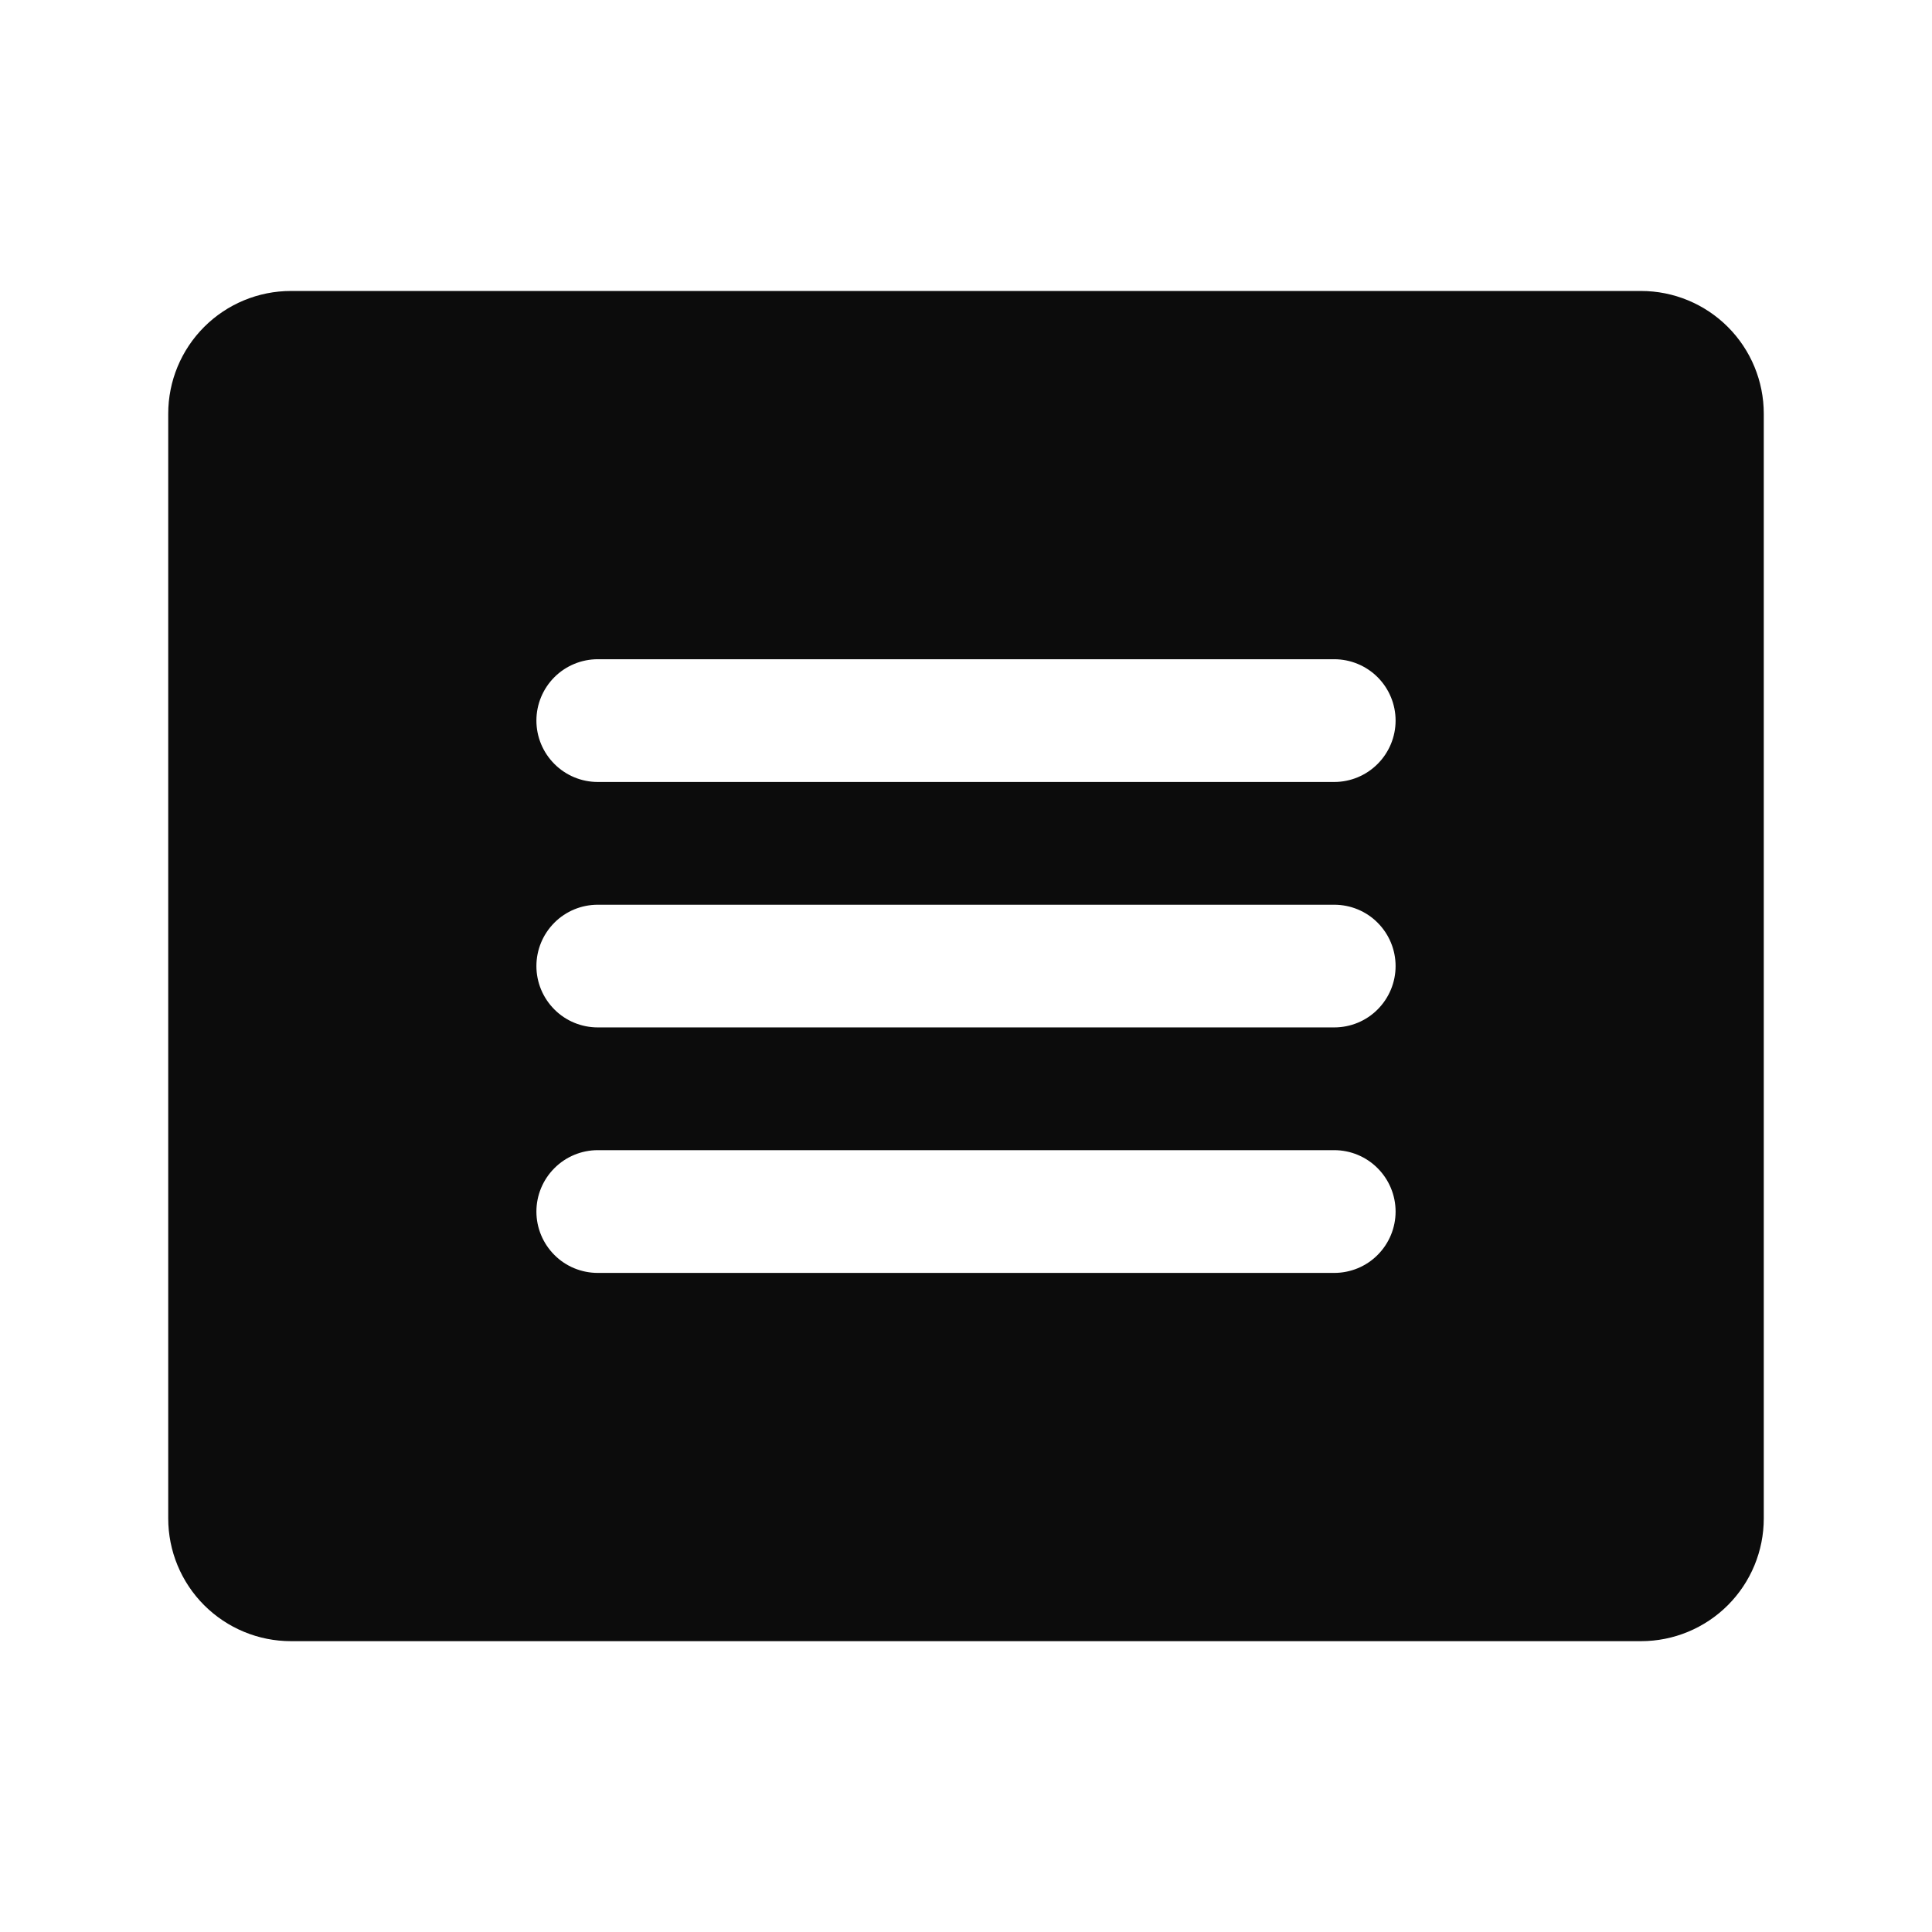 <svg width="28" height="28" viewBox="0 0 28 28" fill="none" xmlns="http://www.w3.org/2000/svg">
<path d="M23.784 4.217H4.216C3.745 4.217 3.292 4.405 2.959 4.738C2.625 5.072 2.438 5.524 2.438 5.996V22.006C2.438 22.478 2.625 22.93 2.959 23.264C3.292 23.597 3.745 23.785 4.216 23.785H23.784C24.255 23.785 24.708 23.597 25.041 23.264C25.375 22.93 25.562 22.478 25.562 22.006V5.996C25.562 5.524 25.375 5.072 25.041 4.738C24.708 4.405 24.255 4.217 23.784 4.217ZM19.337 18.448H8.663C8.428 18.448 8.201 18.355 8.035 18.188C7.868 18.021 7.774 17.795 7.774 17.559C7.774 17.323 7.868 17.097 8.035 16.93C8.201 16.763 8.428 16.669 8.663 16.669H19.337C19.572 16.669 19.799 16.763 19.965 16.93C20.132 17.097 20.226 17.323 20.226 17.559C20.226 17.795 20.132 18.021 19.965 18.188C19.799 18.355 19.572 18.448 19.337 18.448ZM19.337 14.89H8.663C8.428 14.89 8.201 14.797 8.035 14.63C7.868 14.463 7.774 14.237 7.774 14.001C7.774 13.765 7.868 13.539 8.035 13.372C8.201 13.205 8.428 13.112 8.663 13.112H19.337C19.572 13.112 19.799 13.205 19.965 13.372C20.132 13.539 20.226 13.765 20.226 14.001C20.226 14.237 20.132 14.463 19.965 14.63C19.799 14.797 19.572 14.89 19.337 14.89ZM19.337 11.333H8.663C8.428 11.333 8.201 11.239 8.035 11.072C7.868 10.905 7.774 10.679 7.774 10.443C7.774 10.207 7.868 9.981 8.035 9.814C8.201 9.648 8.428 9.554 8.663 9.554H19.337C19.572 9.554 19.799 9.648 19.965 9.814C20.132 9.981 20.226 10.207 20.226 10.443C20.226 10.679 20.132 10.905 19.965 11.072C19.799 11.239 19.572 11.333 19.337 11.333Z" fill="#0C0C0C"/>
</svg>
